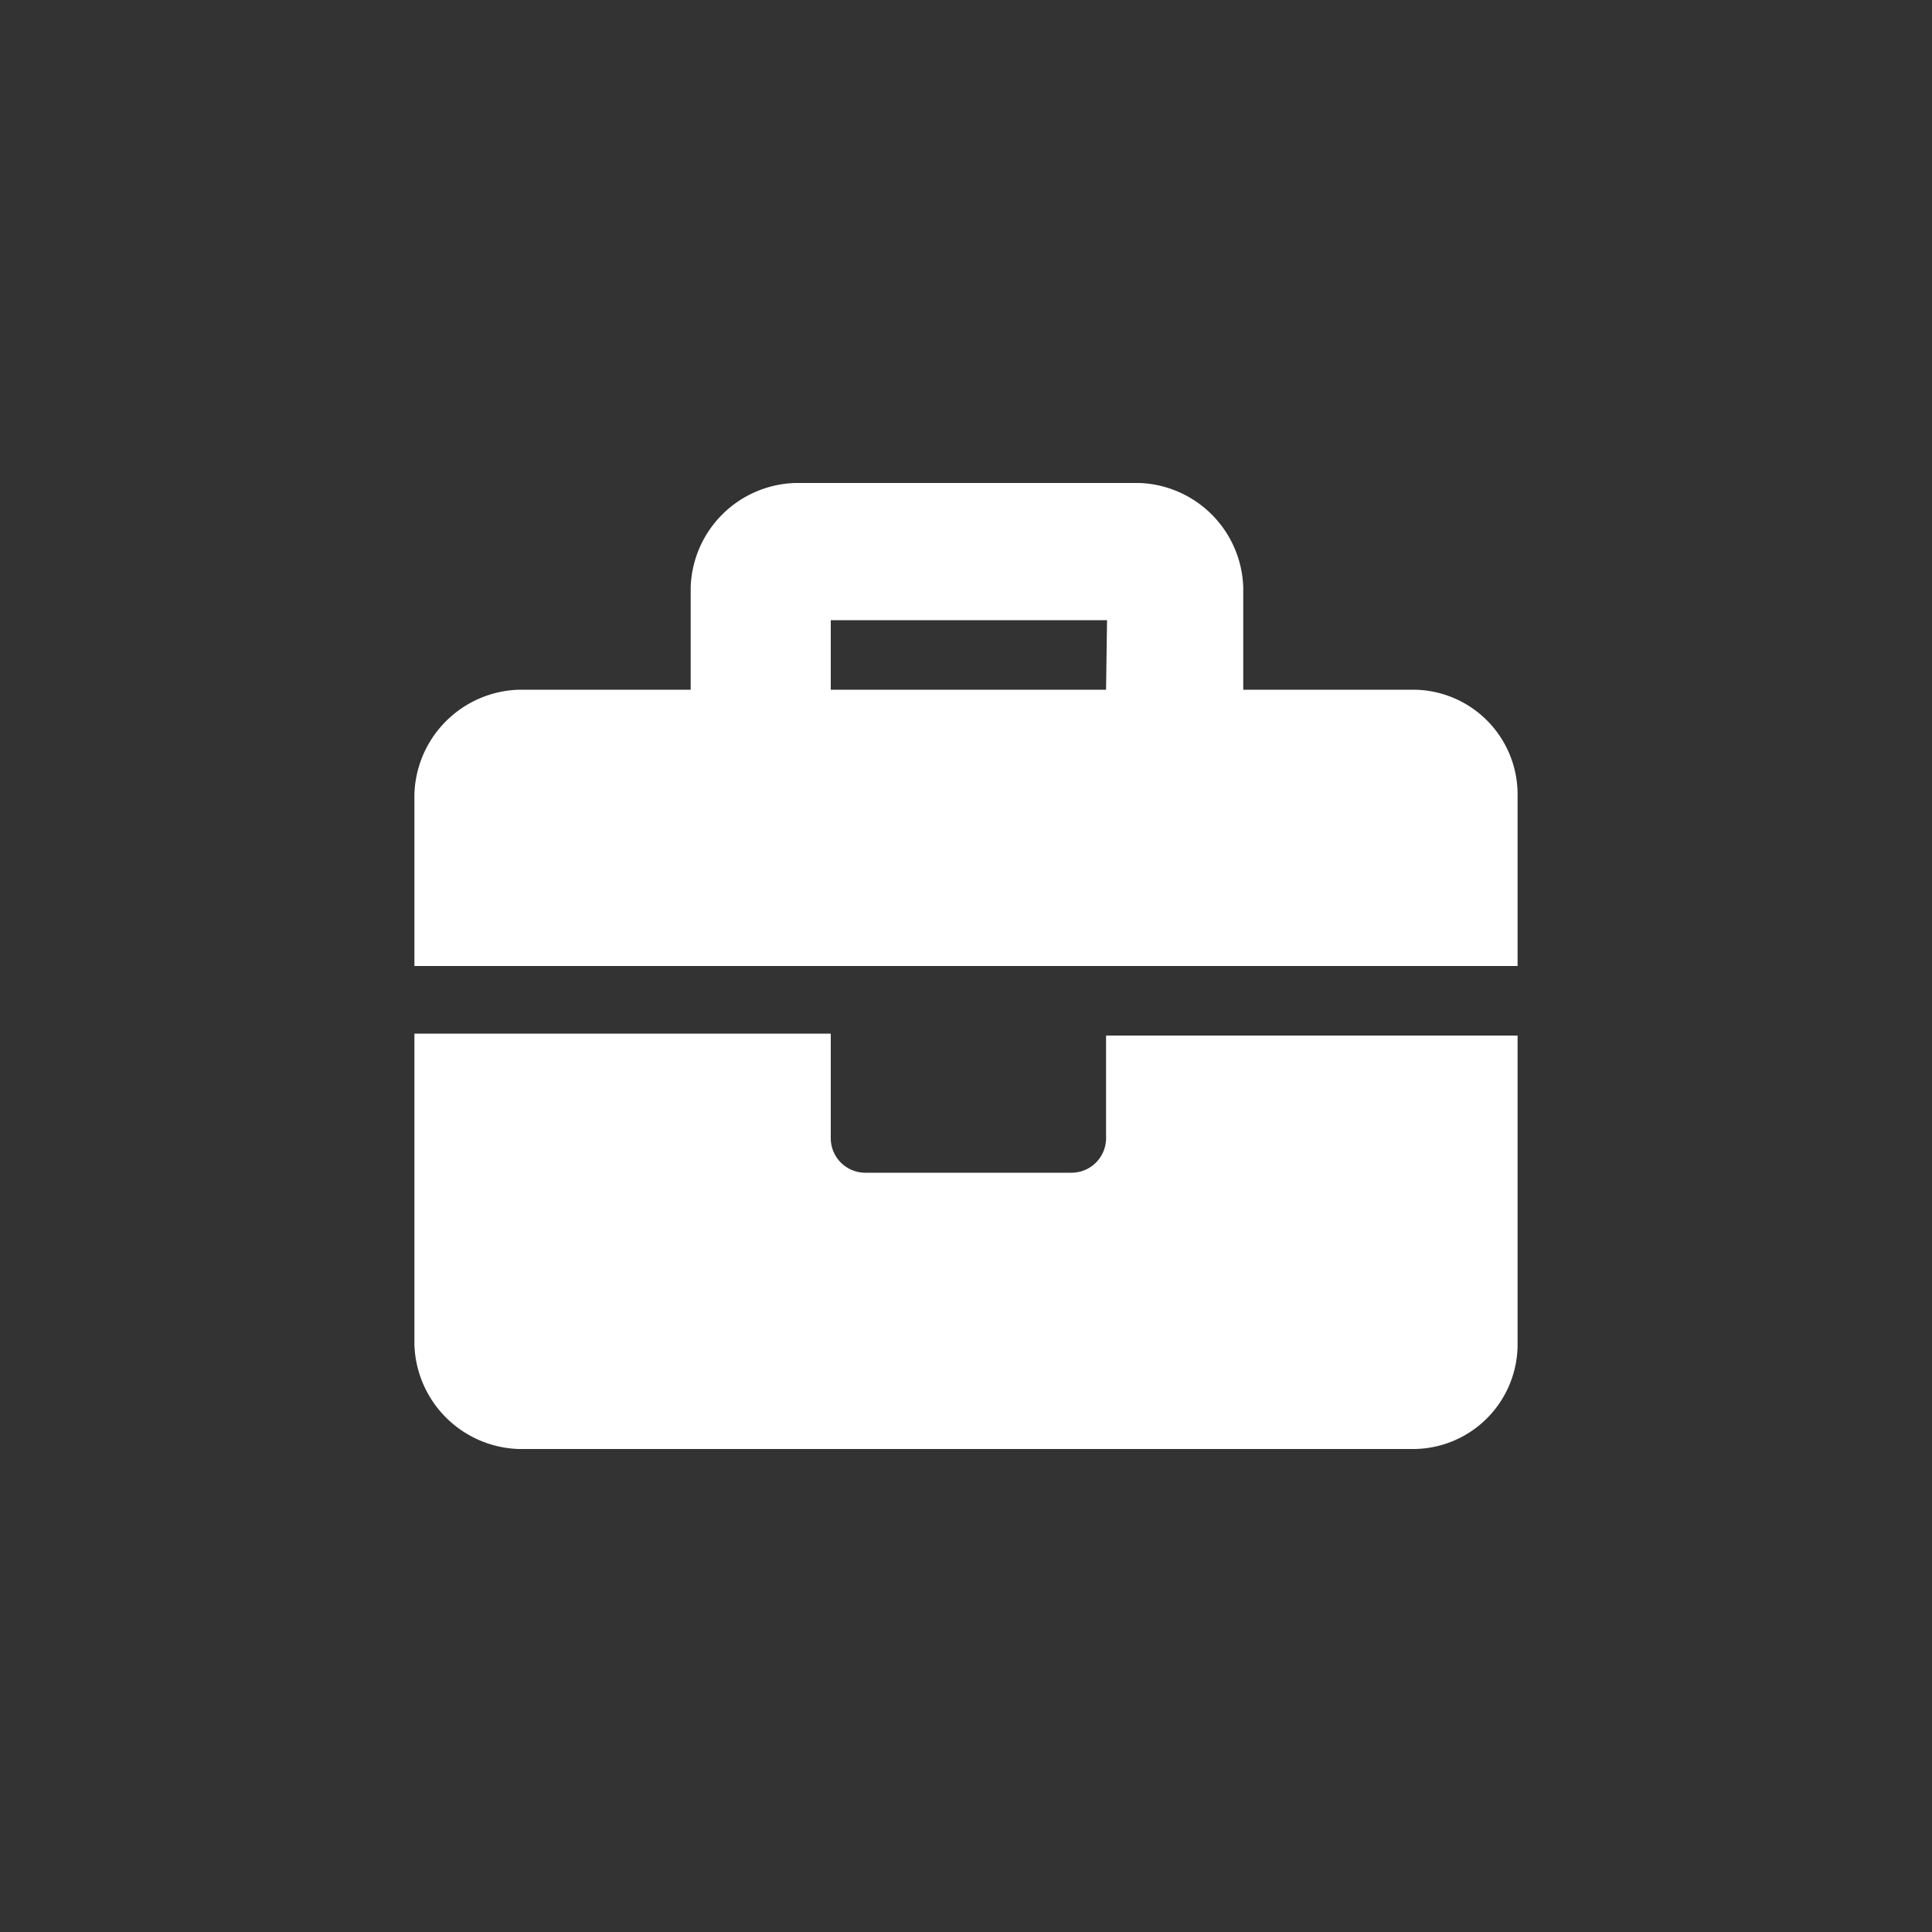 <svg id="Layer_9" data-name="Layer 9" xmlns="http://www.w3.org/2000/svg" viewBox="0 0 100 100"><rect x="0" y="0" width="100" height="100" fill="#333333" stroke="none"/><defs><style>.cls-1{fill:#fff;}</style></defs><path id="briefcase-solid" class="cls-1" d="M57.25,58.9a1.79,1.79,0,0,1-1.8,1.8H44.75A1.79,1.79,0,0,1,43,58.9V53.5H21.45V69.6a5.58,5.58,0,0,0,5.4,5.4h46.4a5.42,5.42,0,0,0,5.3-5.4v-16H57.25Zm16-23.2h-8.9V30.4A5.58,5.58,0,0,0,59,25H41.15a5.58,5.58,0,0,0-5.4,5.4v5.3h-8.9a5.58,5.58,0,0,0-5.4,5.4V50h57.1V41.1A5.42,5.42,0,0,0,73.25,35.7Zm-16,0H43V32.1h14.3Z"/></svg>